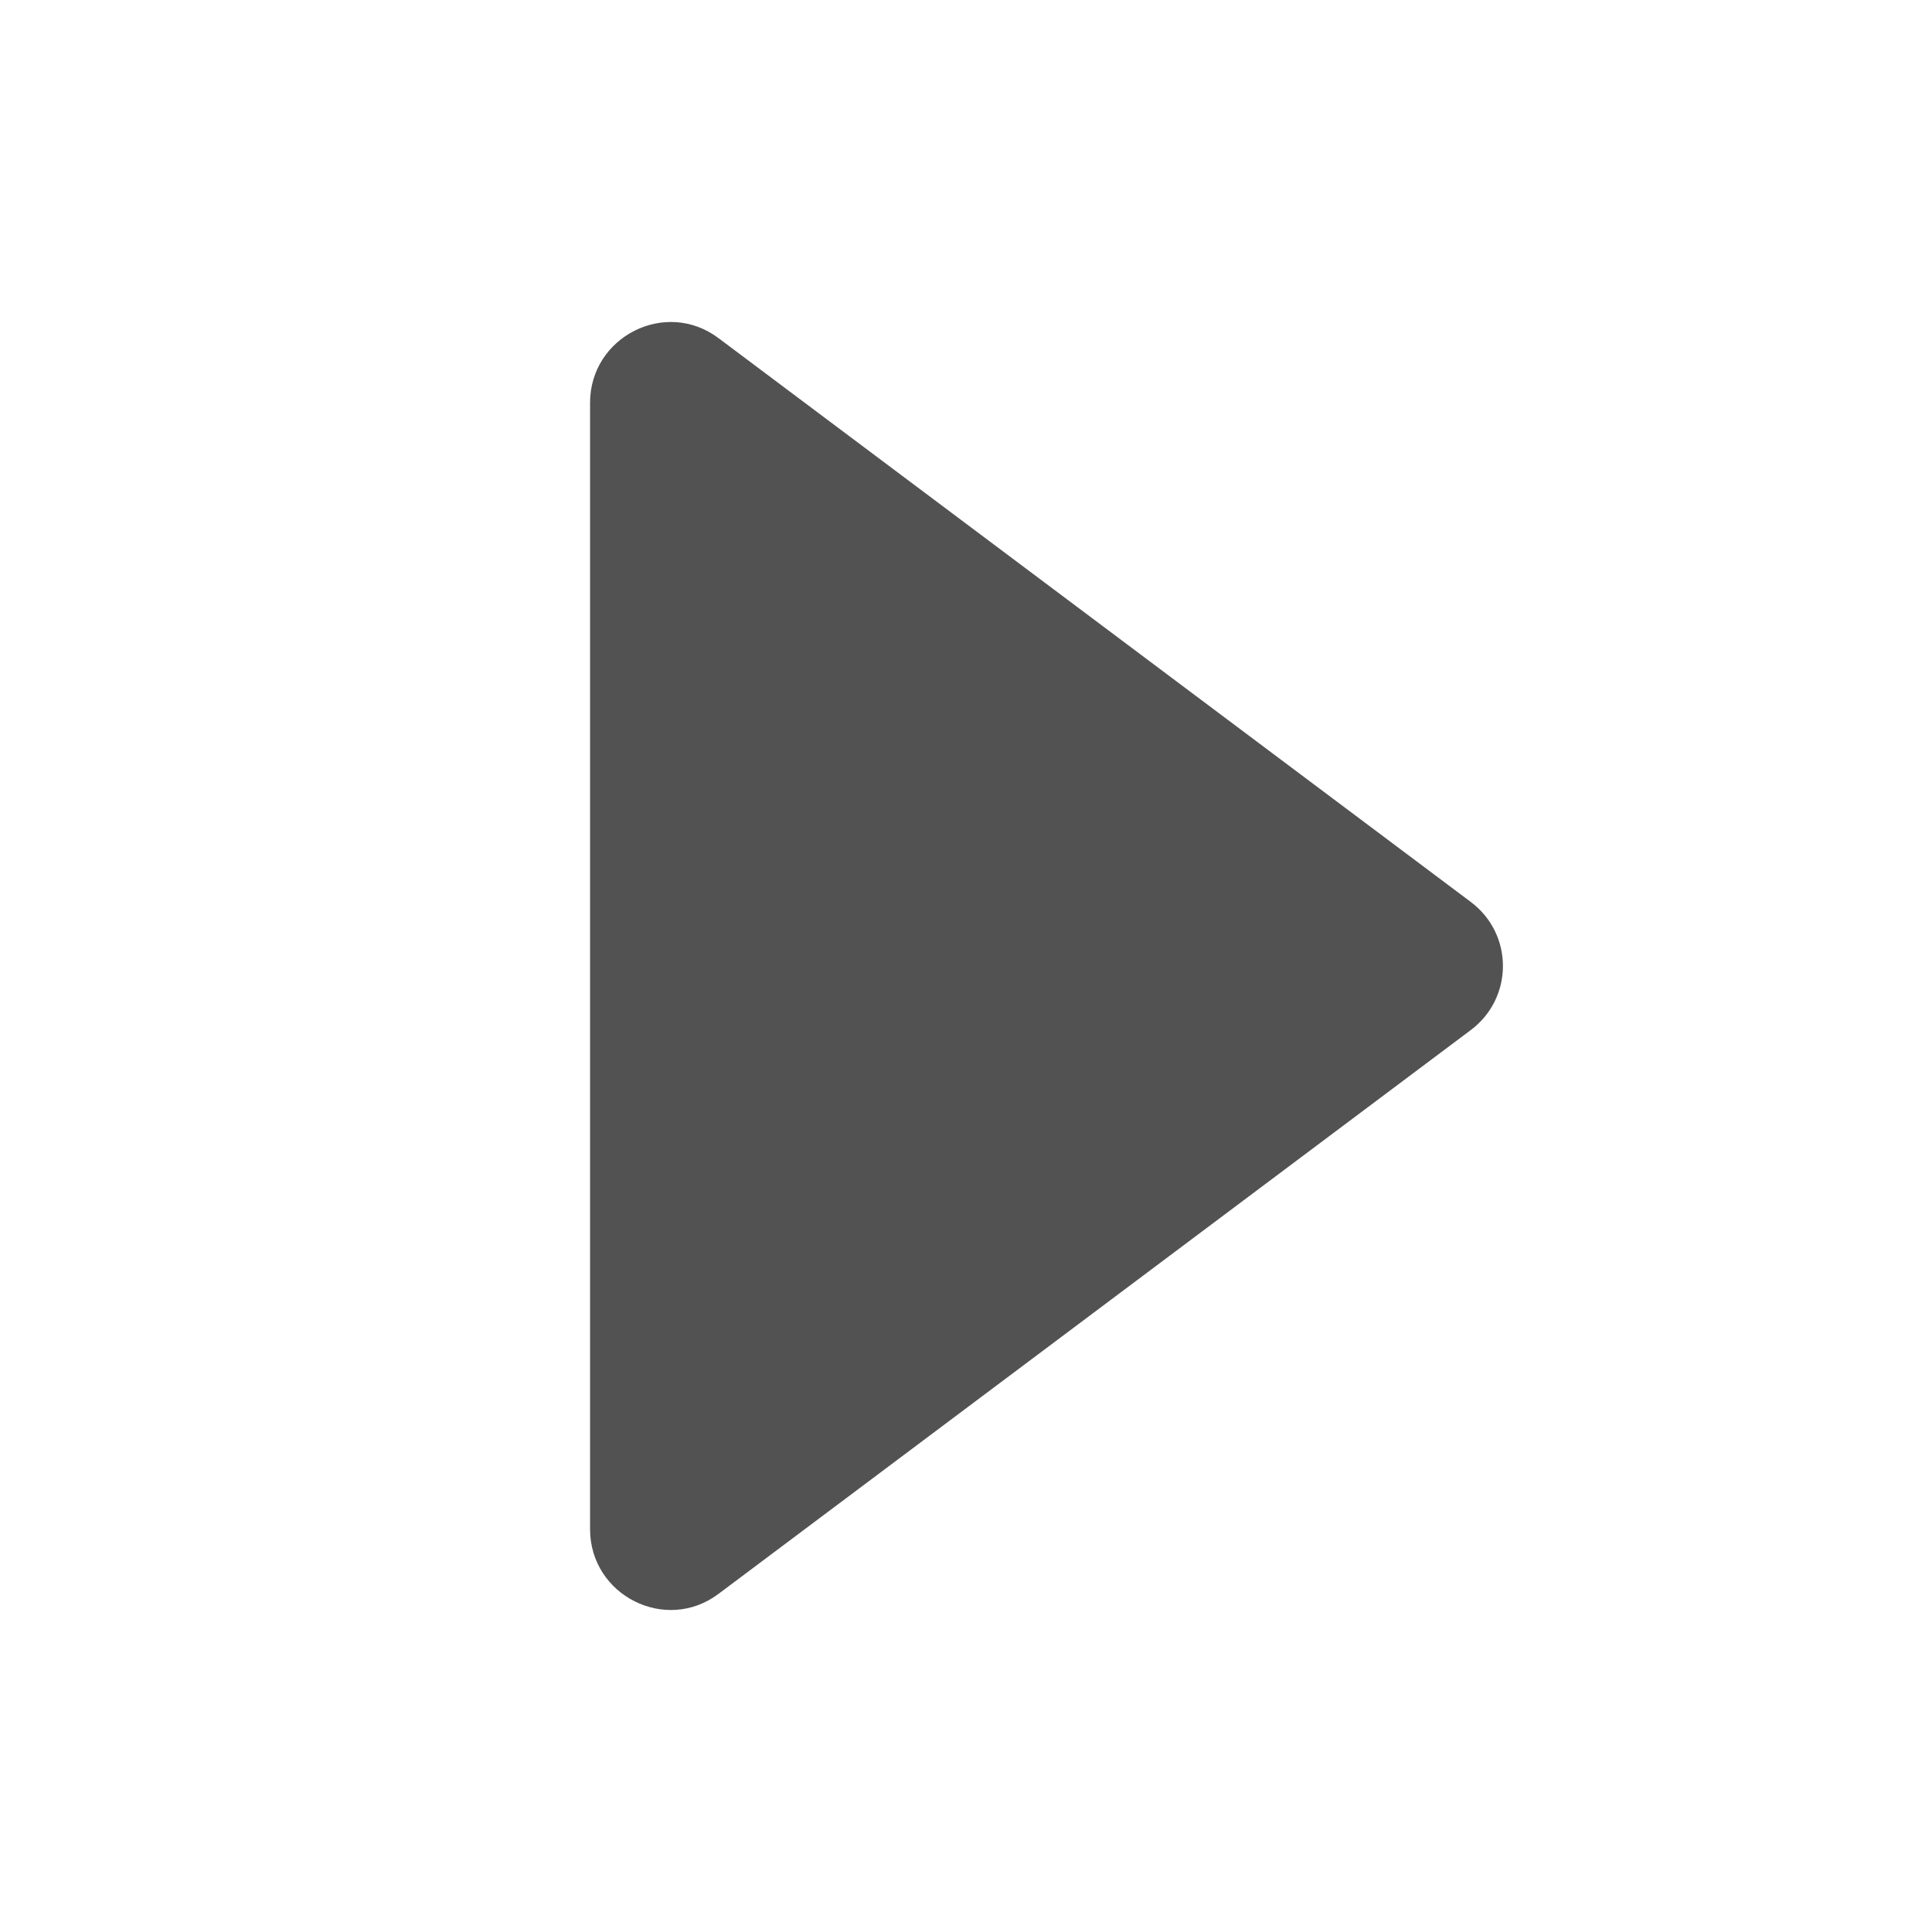 <svg width="24" height="24" viewBox="0 0 24 24" fill="none" xmlns="http://www.w3.org/2000/svg">
<path d="M7.33 18.997V5.003C7.33 4.183 8.27 3.704 8.929 4.203L18.265 11.2C18.805 11.6 18.805 12.4 18.265 12.8L8.929 19.797C8.27 20.296 7.33 19.817 7.33 18.997Z" fill="#525252"/>
</svg>
